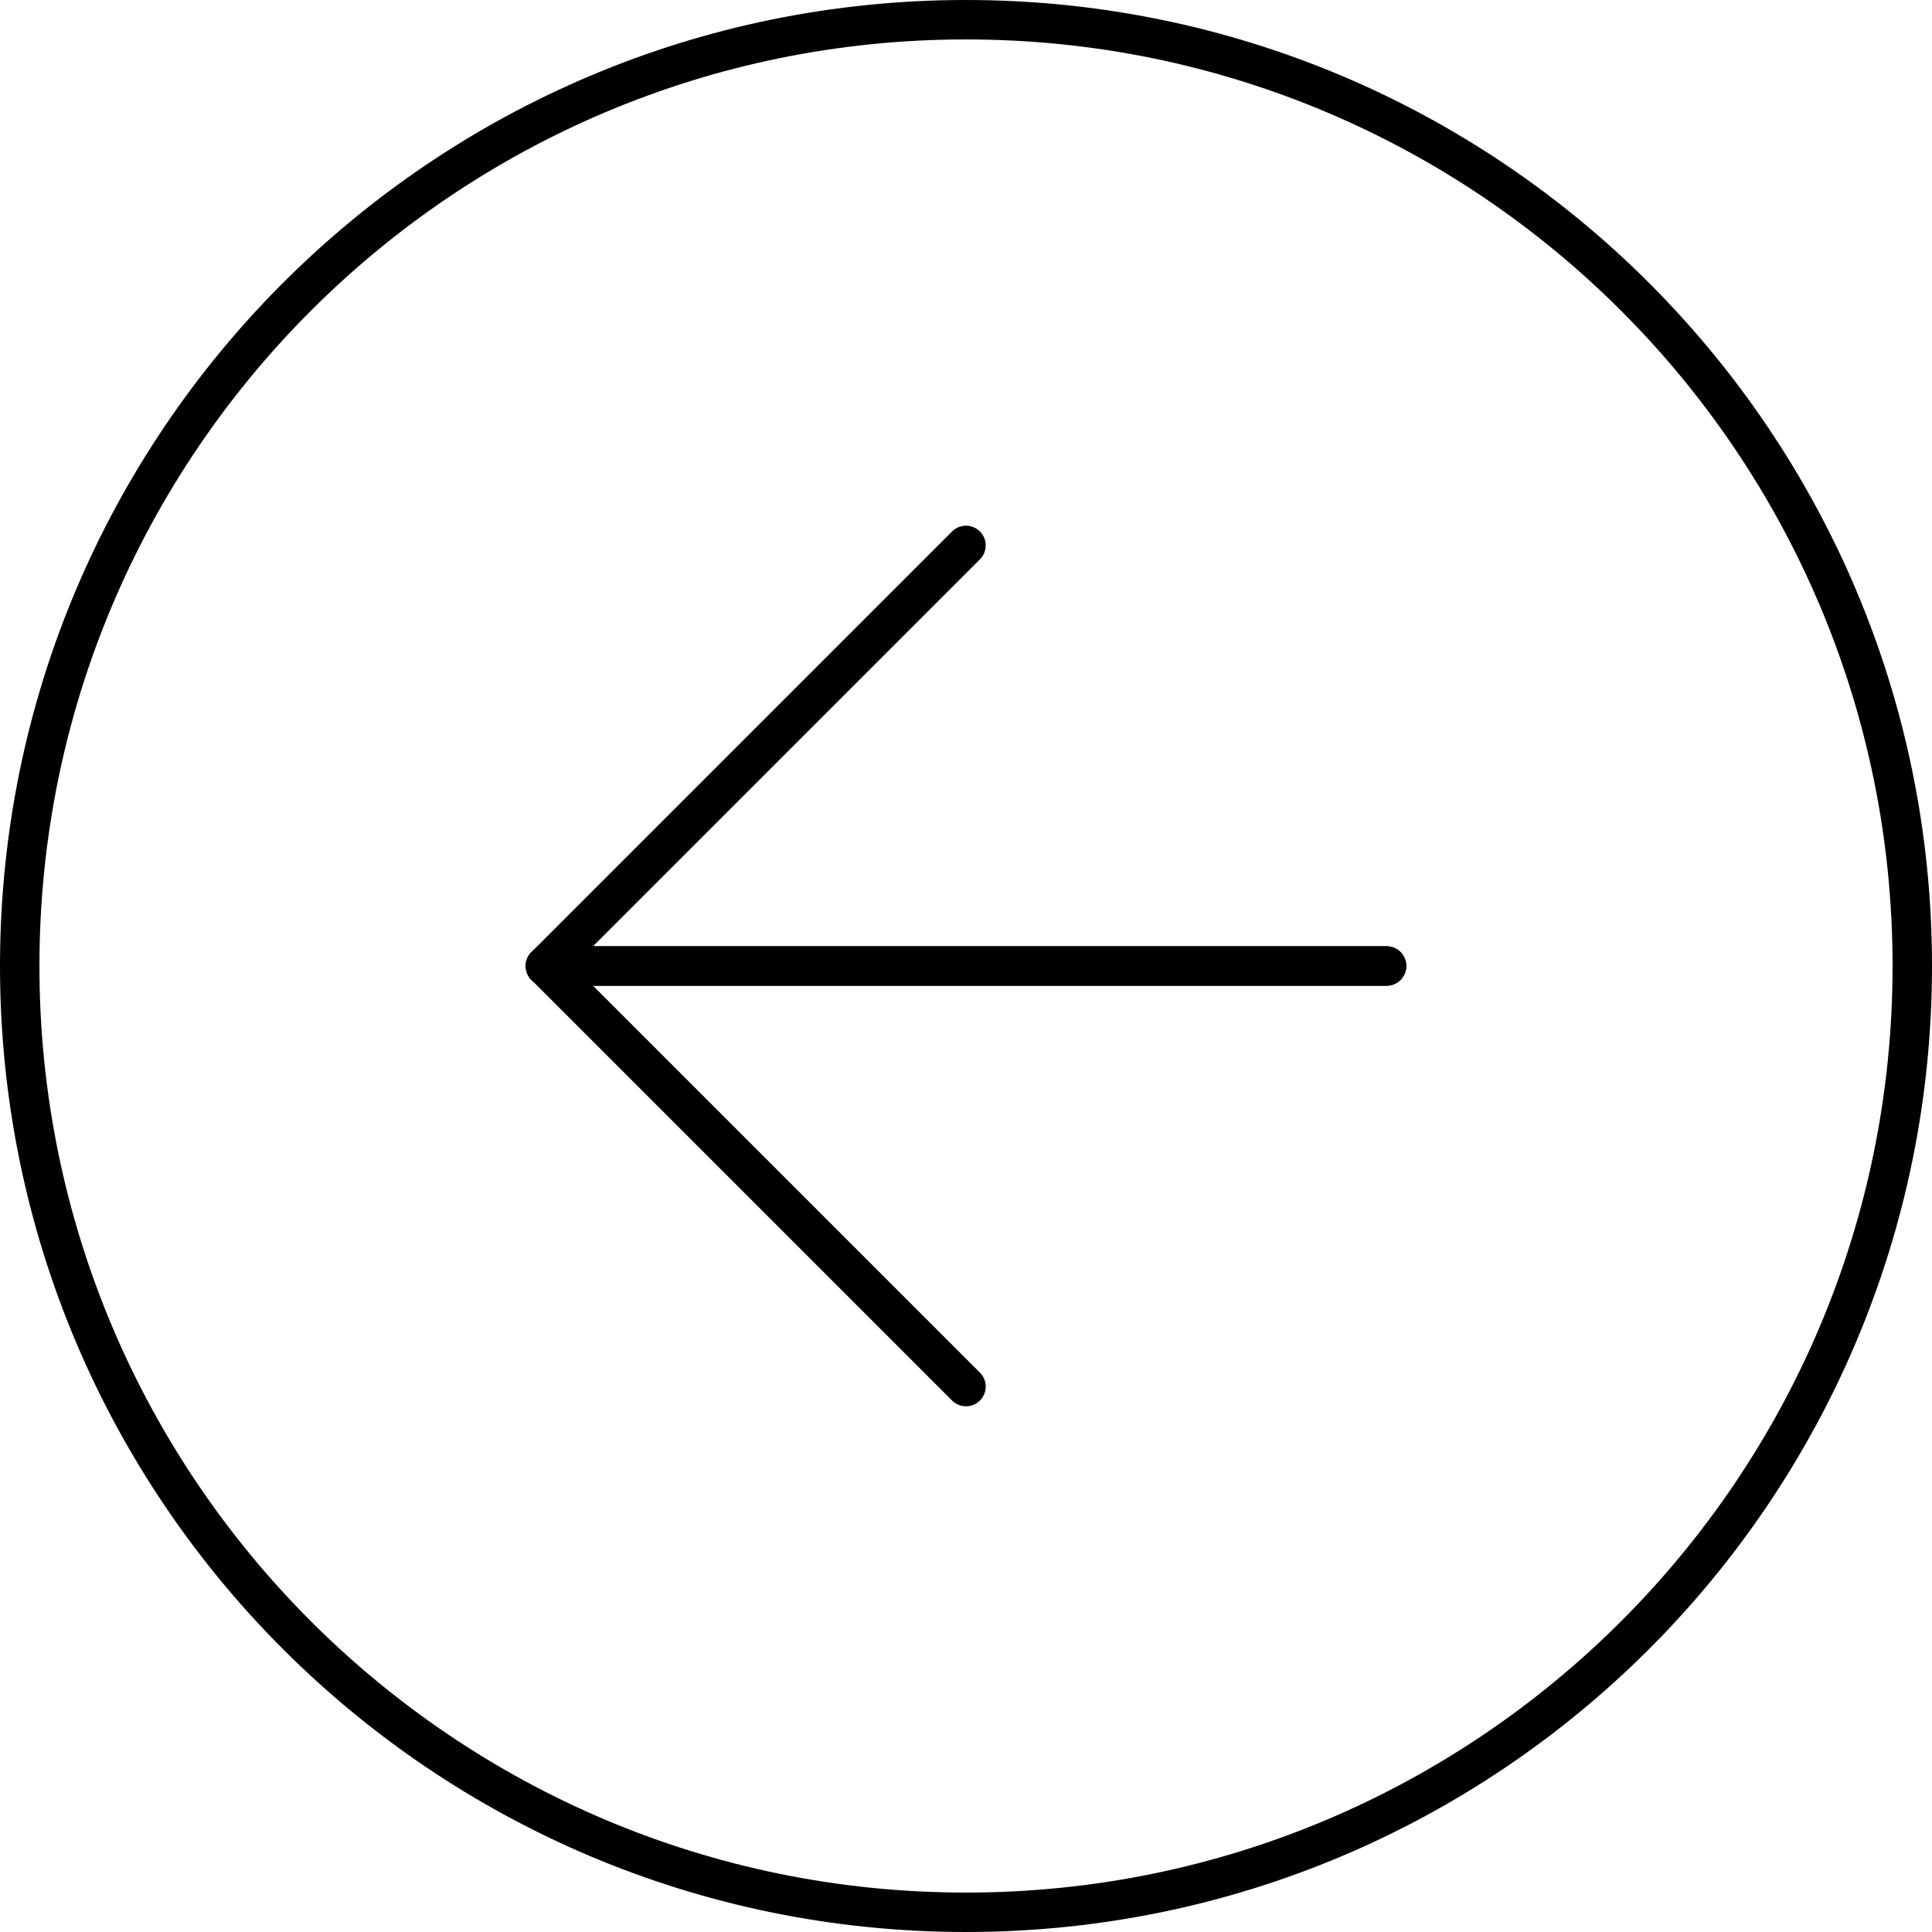 <?xml version="1.0" encoding="UTF-8"?> <svg xmlns="http://www.w3.org/2000/svg" width="49" height="49" viewBox="0 0 49 49" fill="none"><path d="M13.833 24.5L35.167 24.5M0.5 24.5C0.5 11.245 11.245 0.5 24.5 0.5C37.755 0.5 48.5 11.245 48.5 24.5C48.5 37.755 37.755 48.5 24.5 48.5C11.245 48.5 0.5 37.755 0.5 24.5Z" stroke="black" stroke-linecap="round"></path><path d="M13.833 24.5L24.5 35.167" stroke="black" stroke-linecap="round"></path><path d="M35.167 24.5L14.5 24.5" stroke="black" stroke-linecap="round"></path><path d="M13.833 24.5L24.5 13.833" stroke="black" stroke-linecap="round"></path></svg> 